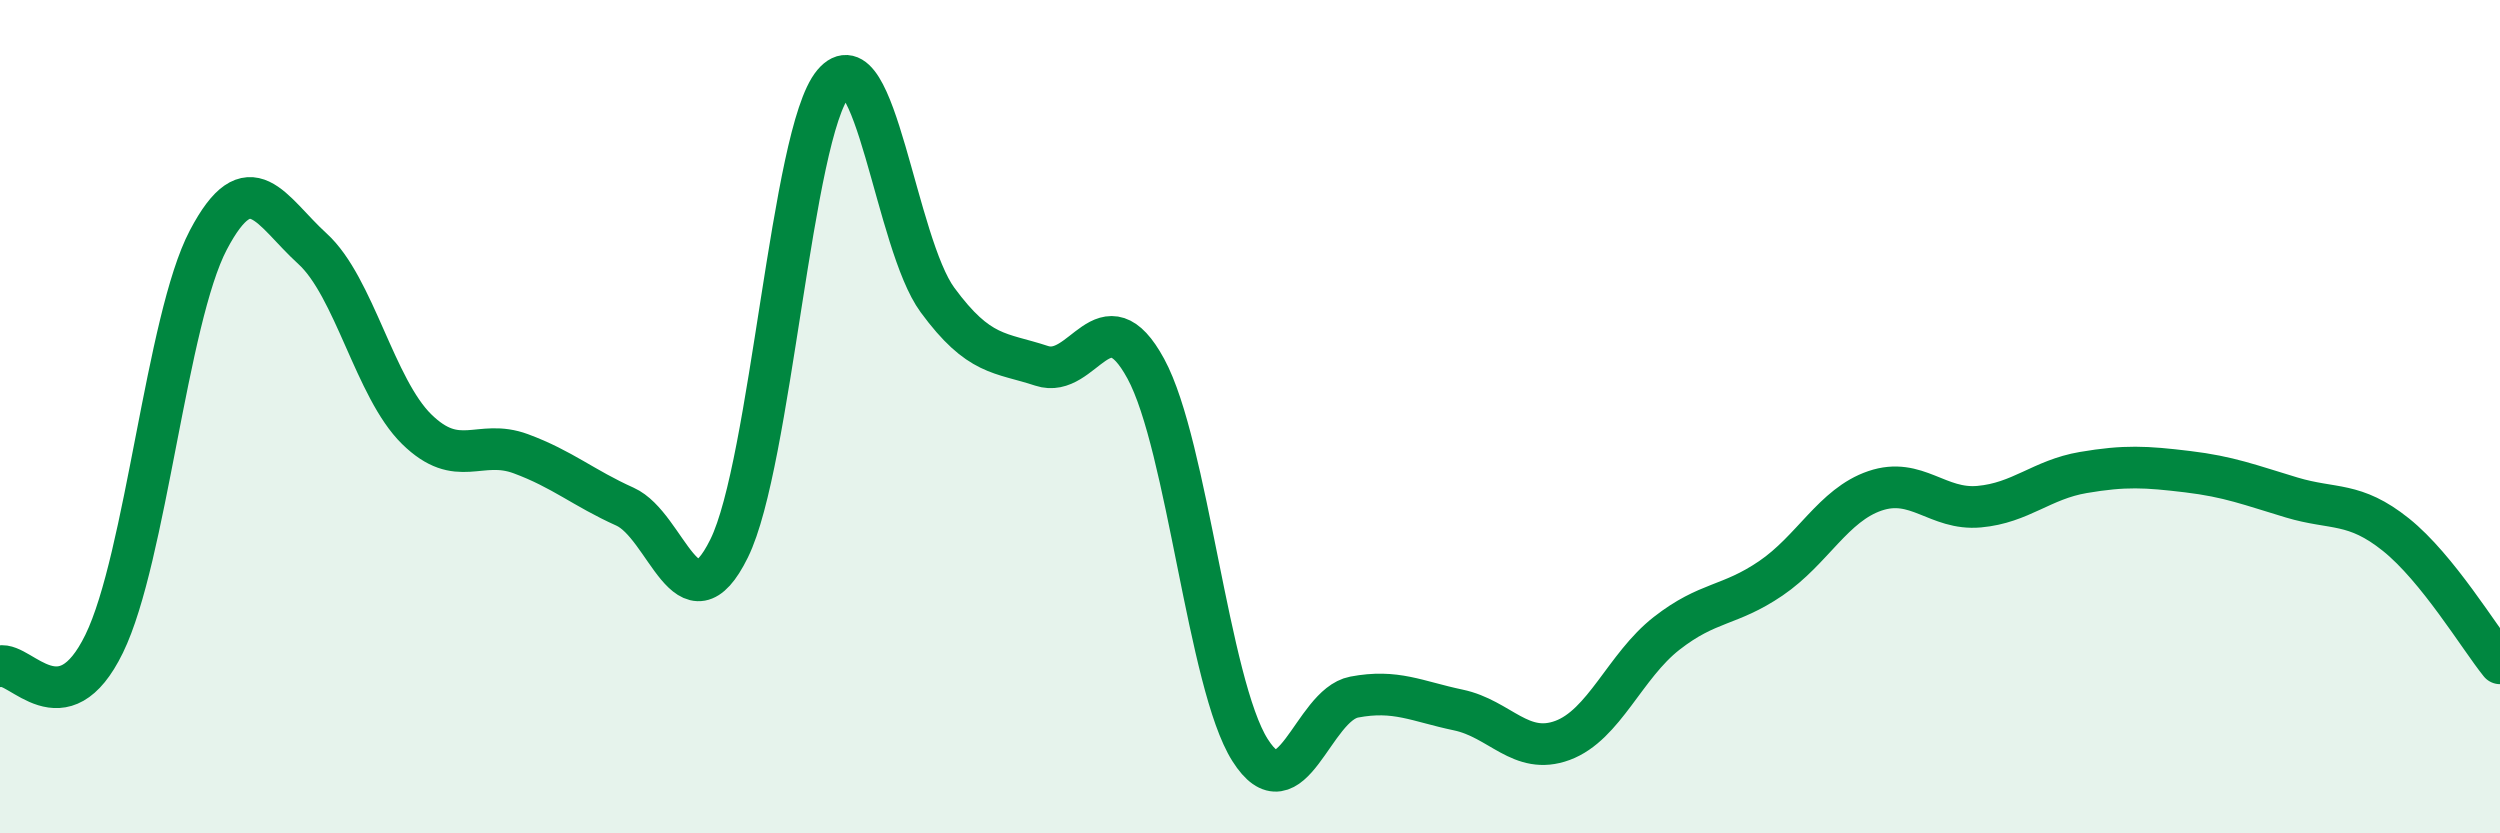 
    <svg width="60" height="20" viewBox="0 0 60 20" xmlns="http://www.w3.org/2000/svg">
      <path
        d="M 0,15.99 C 0.5,15.88 1.5,17.5 2.5,15.45 C 3.5,13.4 4,7.66 5,5.76 C 6,3.86 6.5,5.06 7.5,5.97 C 8.5,6.88 9,9.32 10,10.3 C 11,11.28 11.5,10.52 12.5,10.89 C 13.5,11.26 14,11.71 15,12.16 C 16,12.61 16.5,15.19 17.5,13.16 C 18.5,11.13 19,3.19 20,2 C 21,0.81 21.5,5.84 22.5,7.2 C 23.5,8.56 24,8.45 25,8.78 C 26,9.11 26.5,7.01 27.5,8.85 C 28.5,10.69 29,16.42 30,18 C 31,19.58 31.5,16.92 32.5,16.73 C 33.5,16.54 34,16.83 35,17.04 C 36,17.25 36.5,18.14 37.5,17.77 C 38.5,17.4 39,15.98 40,15.2 C 41,14.42 41.5,14.56 42.5,13.88 C 43.5,13.2 44,12.12 45,11.78 C 46,11.44 46.5,12.25 47.5,12.16 C 48.5,12.07 49,11.51 50,11.34 C 51,11.17 51.5,11.2 52.5,11.32 C 53.5,11.44 54,11.64 55,11.94 C 56,12.24 56.5,12.03 57.5,12.83 C 58.5,13.63 59.5,15.3 60,15.92L60 20L0 20Z"
        fill="#008740"
        opacity="0.1"
        stroke-linecap="round"
        stroke-linejoin="round"
      />
      <path
        d="M 0,15.99 C 0.5,15.88 1.5,17.5 2.5,15.45 C 3.5,13.4 4,7.66 5,5.76 C 6,3.86 6.5,5.06 7.5,5.97 C 8.5,6.88 9,9.32 10,10.3 C 11,11.28 11.5,10.52 12.5,10.89 C 13.5,11.26 14,11.71 15,12.16 C 16,12.61 16.5,15.19 17.5,13.16 C 18.5,11.13 19,3.19 20,2 C 21,0.81 21.5,5.84 22.5,7.2 C 23.5,8.56 24,8.45 25,8.78 C 26,9.11 26.5,7.01 27.5,8.85 C 28.5,10.69 29,16.42 30,18 C 31,19.58 31.5,16.92 32.5,16.73 C 33.5,16.54 34,16.83 35,17.04 C 36,17.25 36.5,18.14 37.5,17.77 C 38.5,17.4 39,15.98 40,15.2 C 41,14.42 41.5,14.56 42.5,13.88 C 43.5,13.2 44,12.12 45,11.78 C 46,11.44 46.5,12.25 47.5,12.16 C 48.5,12.07 49,11.51 50,11.34 C 51,11.17 51.5,11.2 52.5,11.32 C 53.5,11.44 54,11.64 55,11.94 C 56,12.24 56.5,12.03 57.5,12.83 C 58.5,13.63 59.5,15.3 60,15.92"
        stroke="#008740"
        stroke-width="1"
        fill="none"
        stroke-linecap="round"
        stroke-linejoin="round"
      />
    </svg>
  